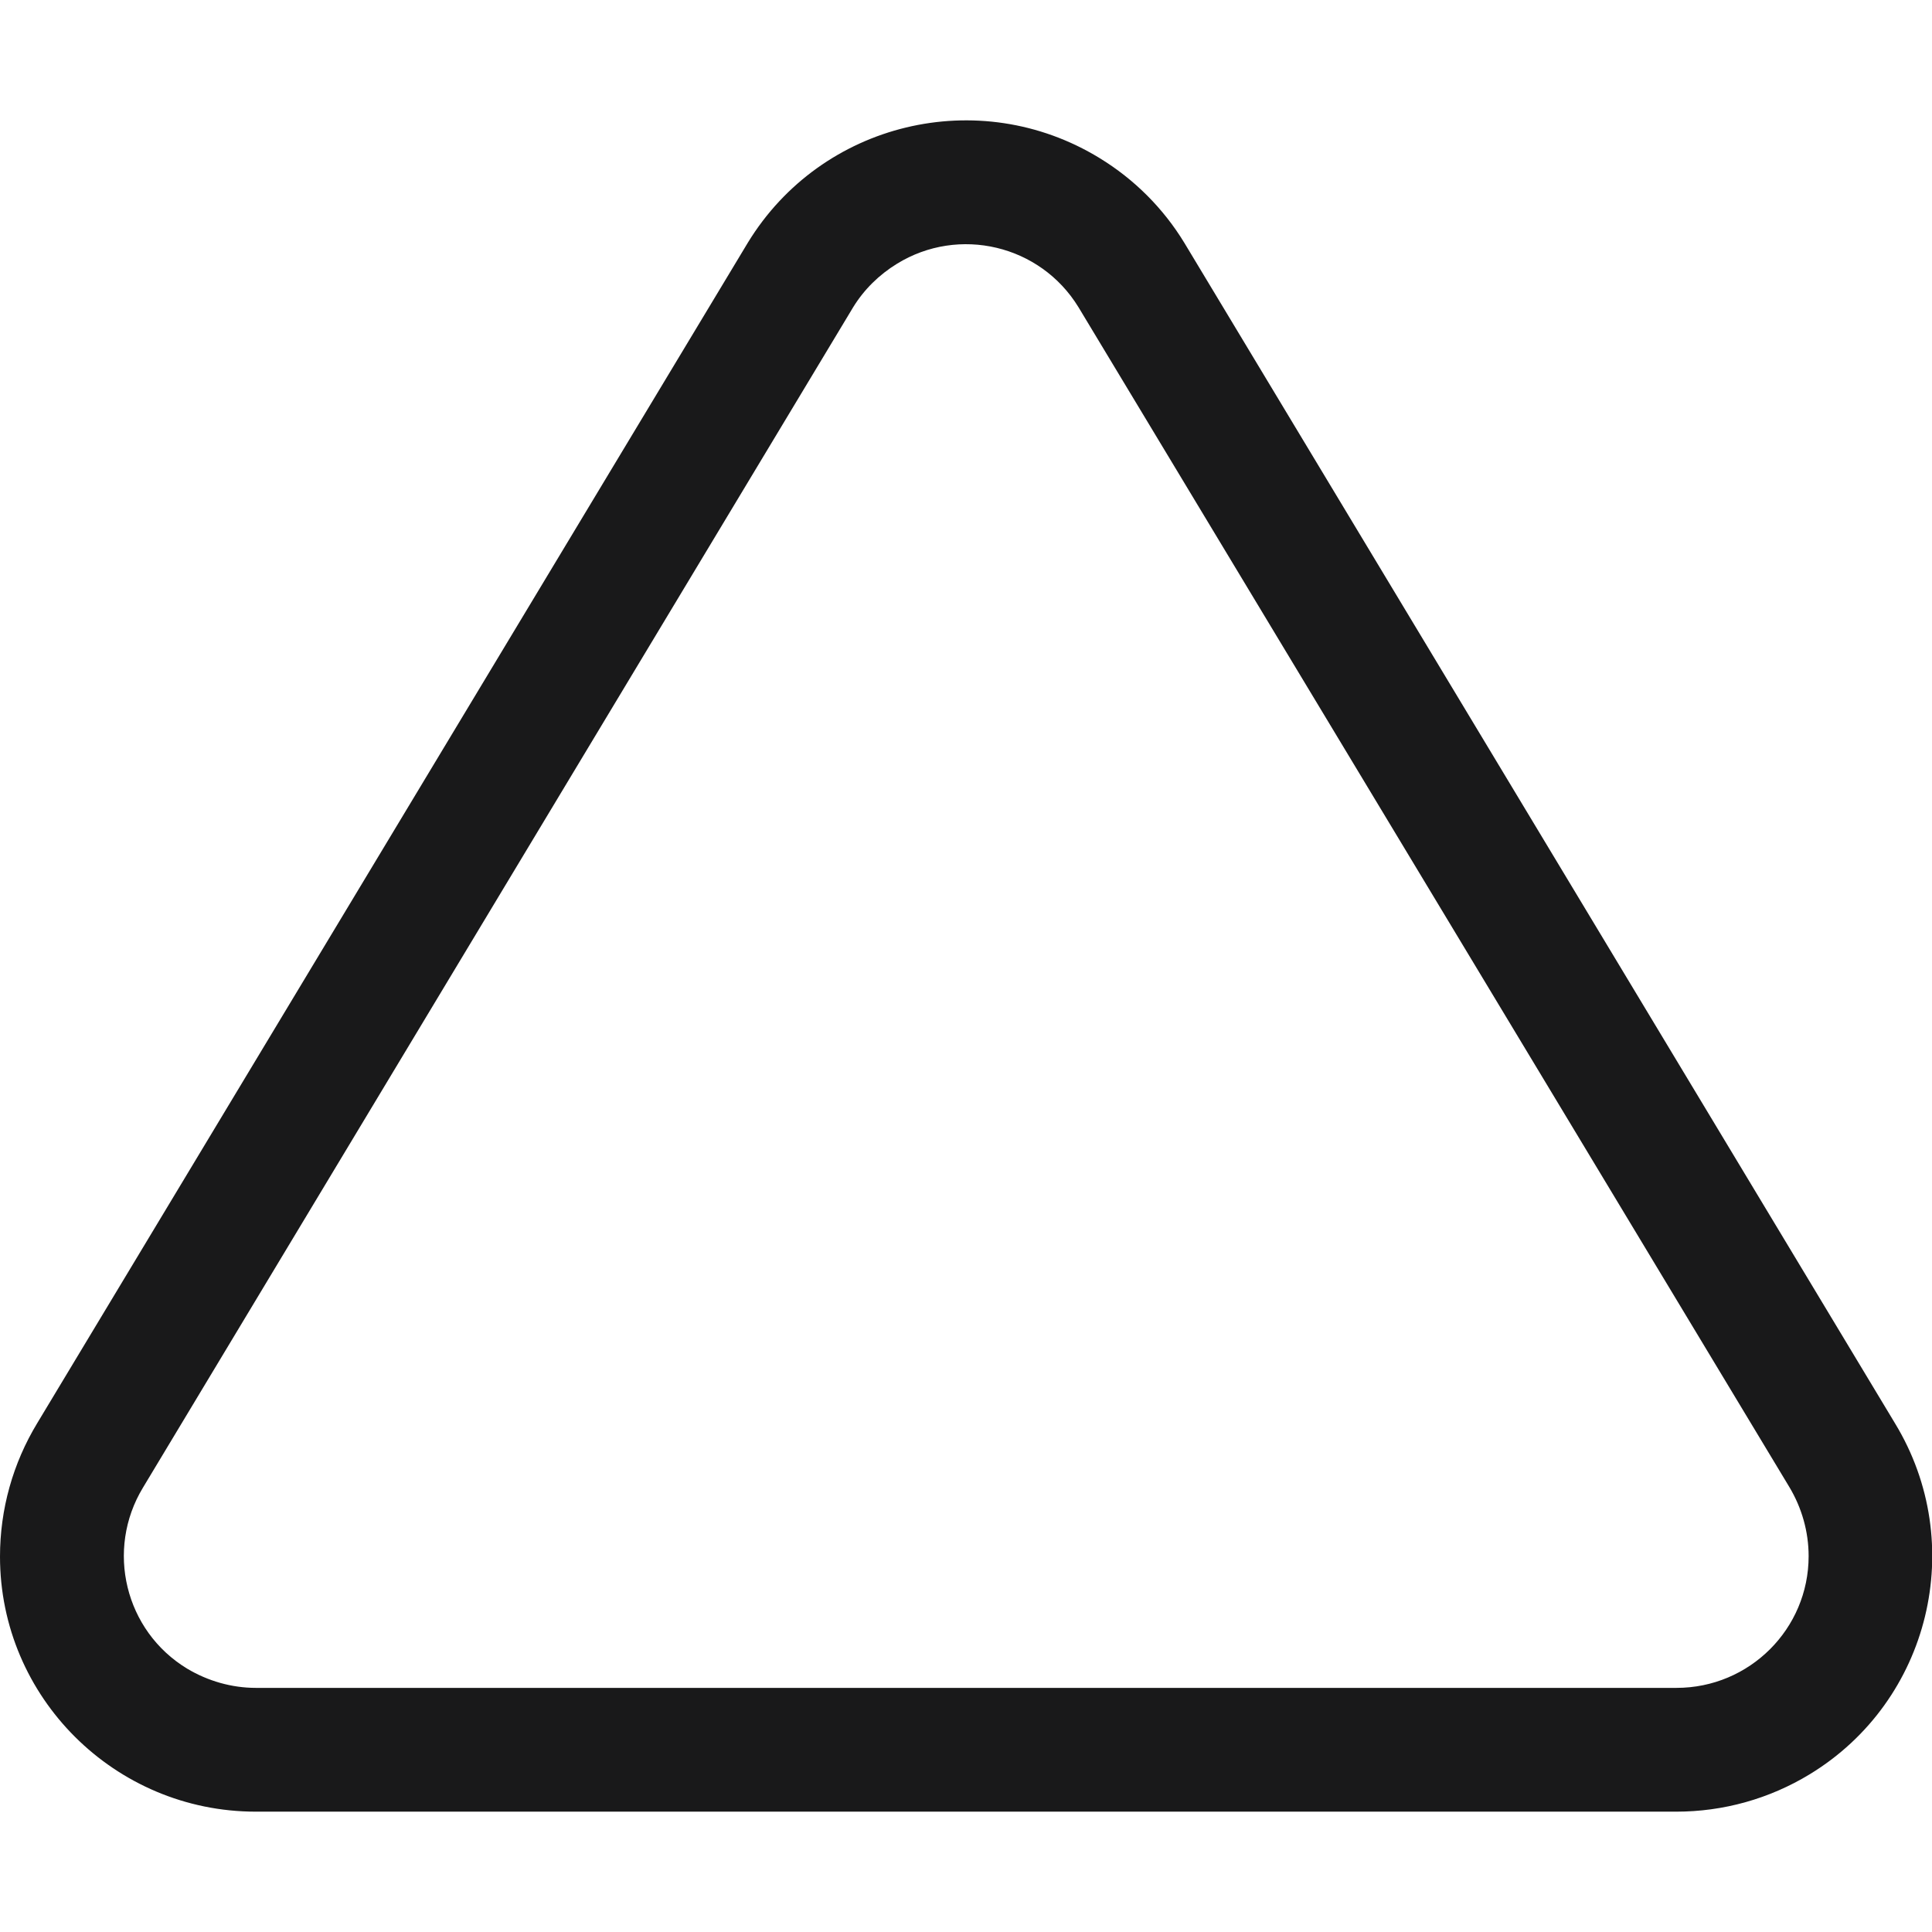 <svg width="28" height="28" viewBox="0 0 28 28" fill="none" xmlns="http://www.w3.org/2000/svg">
	<g id="Frame" clip-path="url(#clip0_123_189)">
		<g id="Group">
			<path id="Vector" d="M24.292 26.256H3.708C1.663 26.256 0 24.598 0 22.559C0 21.875 0.186 21.208 0.541 20.623L10.839 3.516C11.905 1.772 14.186 1.22 15.936 2.291C16.439 2.598 16.86 3.019 17.166 3.522L27.464 20.628C28.525 22.373 27.973 24.653 26.228 25.714C25.643 26.07 24.976 26.256 24.292 26.256ZM12.365 4.452L2.073 21.558C1.526 22.46 1.81 23.636 2.712 24.183C3.013 24.363 3.358 24.462 3.708 24.462H24.298C25.353 24.462 26.212 23.609 26.212 22.553C26.212 22.198 26.113 21.853 25.933 21.552L15.63 4.452C15.077 3.549 13.896 3.27 12.999 3.823C12.742 3.981 12.523 4.195 12.365 4.452Z" fill="#19191A" />
		</g>
	</g>
	<defs>
		<clipPath id="clip0_123_189">
			<rect width="28" height="28" fill="white" />
		</clipPath>
	</defs>
</svg>
